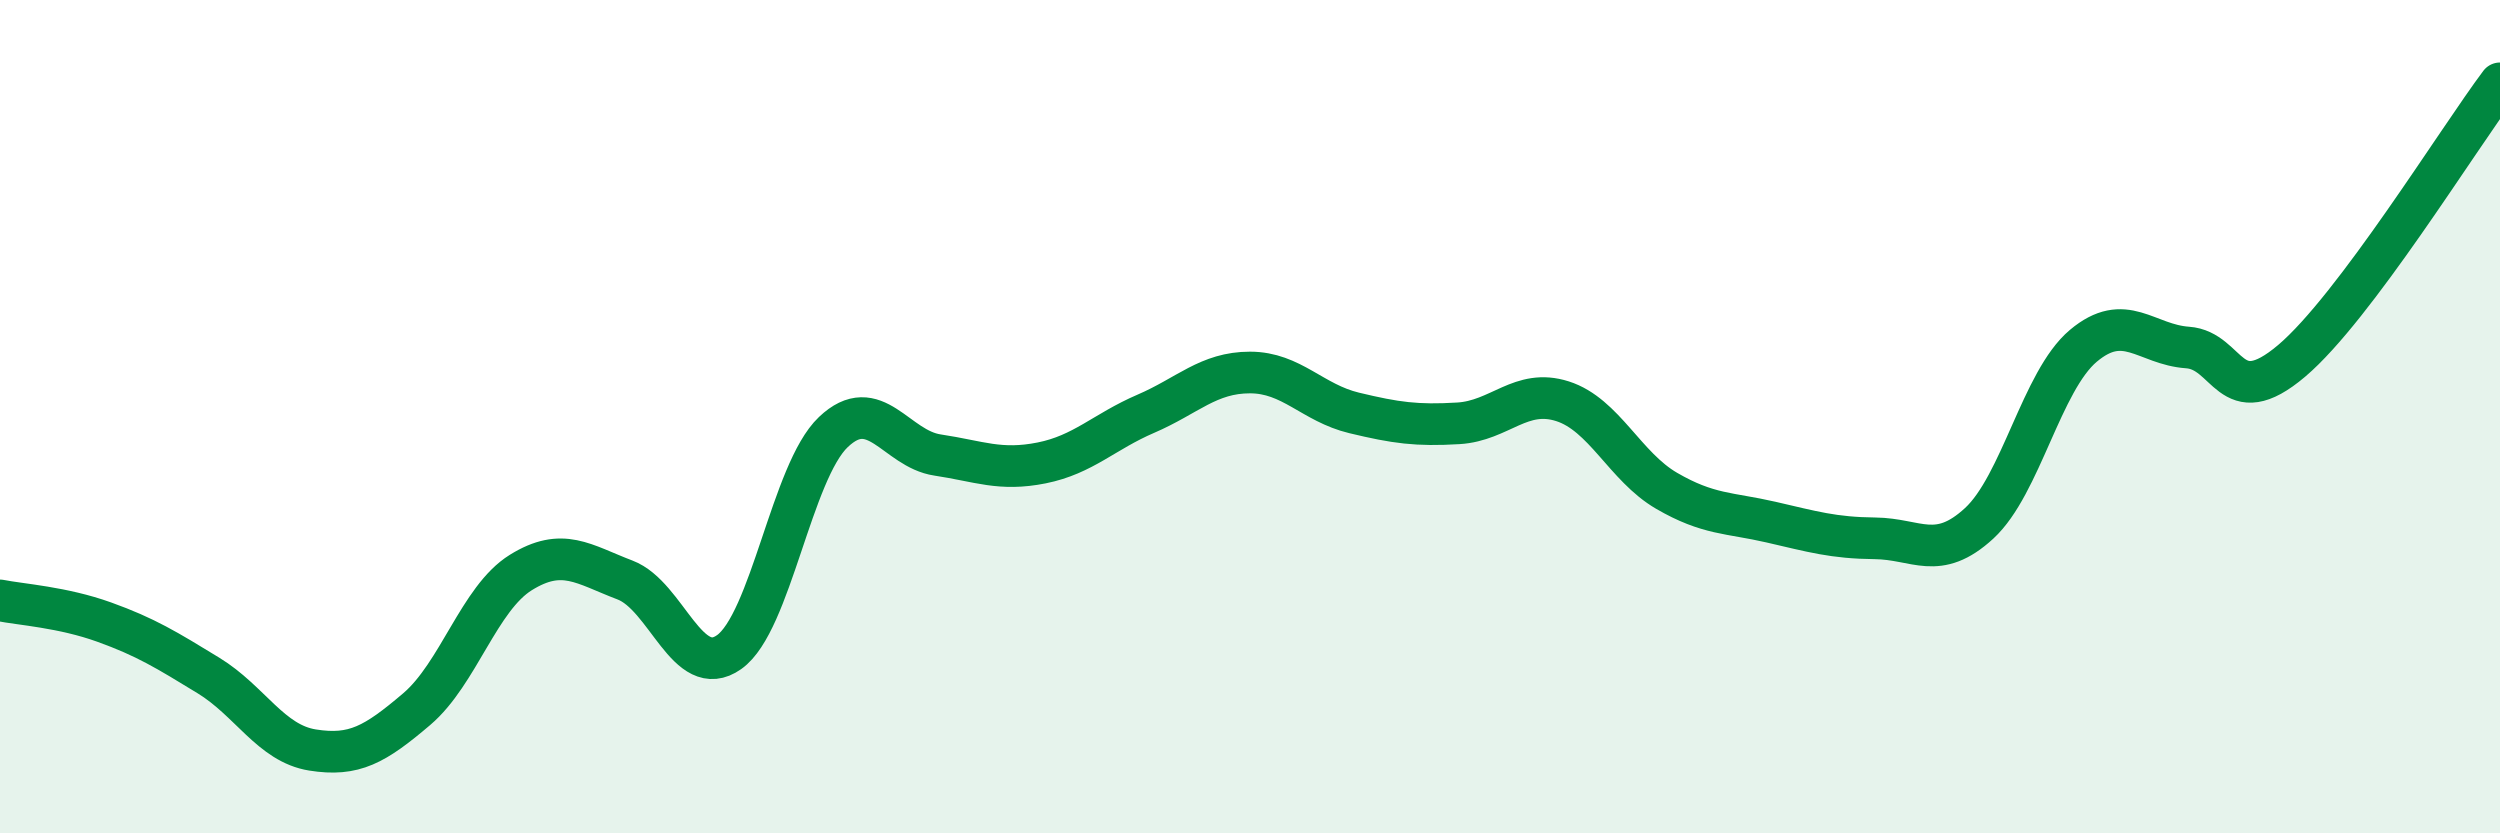
    <svg width="60" height="20" viewBox="0 0 60 20" xmlns="http://www.w3.org/2000/svg">
      <path
        d="M 0,14.41 C 0.5,14.51 1.5,14.57 2.5,14.93 C 3.5,15.29 4,15.6 5,16.21 C 6,16.82 6.5,17.84 7.5,18 C 8.5,18.16 9,17.87 10,17.02 C 11,16.17 11.5,14.36 12.5,13.74 C 13.5,13.12 14,13.54 15,13.92 C 16,14.3 16.5,16.36 17.5,15.65 C 18.5,14.94 19,11.32 20,10.37 C 21,9.42 21.5,10.77 22.5,10.92 C 23.5,11.07 24,11.31 25,11.11 C 26,10.91 26.5,10.36 27.5,9.93 C 28.5,9.5 29,8.94 30,8.94 C 31,8.94 31.5,9.67 32.5,9.91 C 33.5,10.15 34,10.22 35,10.16 C 36,10.1 36.5,9.31 37.5,9.63 C 38.5,9.95 39,11.2 40,11.78 C 41,12.36 41.5,12.3 42.5,12.53 C 43.5,12.76 44,12.91 45,12.92 C 46,12.93 46.5,13.48 47.5,12.56 C 48.5,11.64 49,9.14 50,8.3 C 51,7.46 51.5,8.27 52.5,8.34 C 53.5,8.41 53.5,9.93 55,8.66 C 56.5,7.39 59,3.33 60,2L60 20L0 20Z"
        fill="#008740"
        opacity="0.1"
        stroke-linecap="round"
        stroke-linejoin="round"
      />
      <path
        d="M 0,14.41 C 0.5,14.51 1.5,14.57 2.5,14.93 C 3.5,15.29 4,15.6 5,16.21 C 6,16.82 6.5,17.84 7.5,18 C 8.5,18.16 9,17.87 10,17.02 C 11,16.17 11.5,14.36 12.5,13.74 C 13.5,13.12 14,13.54 15,13.92 C 16,14.3 16.5,16.36 17.5,15.65 C 18.5,14.94 19,11.32 20,10.37 C 21,9.42 21.5,10.77 22.5,10.92 C 23.5,11.07 24,11.31 25,11.11 C 26,10.91 26.5,10.36 27.5,9.93 C 28.5,9.5 29,8.94 30,8.94 C 31,8.94 31.5,9.67 32.5,9.91 C 33.5,10.15 34,10.22 35,10.16 C 36,10.1 36.5,9.31 37.5,9.63 C 38.5,9.95 39,11.2 40,11.78 C 41,12.36 41.5,12.3 42.5,12.53 C 43.5,12.76 44,12.91 45,12.92 C 46,12.93 46.5,13.48 47.5,12.56 C 48.5,11.64 49,9.14 50,8.3 C 51,7.46 51.5,8.27 52.5,8.34 C 53.5,8.41 53.5,9.93 55,8.66 C 56.5,7.39 59,3.33 60,2"
        stroke="#008740"
        stroke-width="1"
        fill="none"
        stroke-linecap="round"
        stroke-linejoin="round"
      />
    </svg>
  